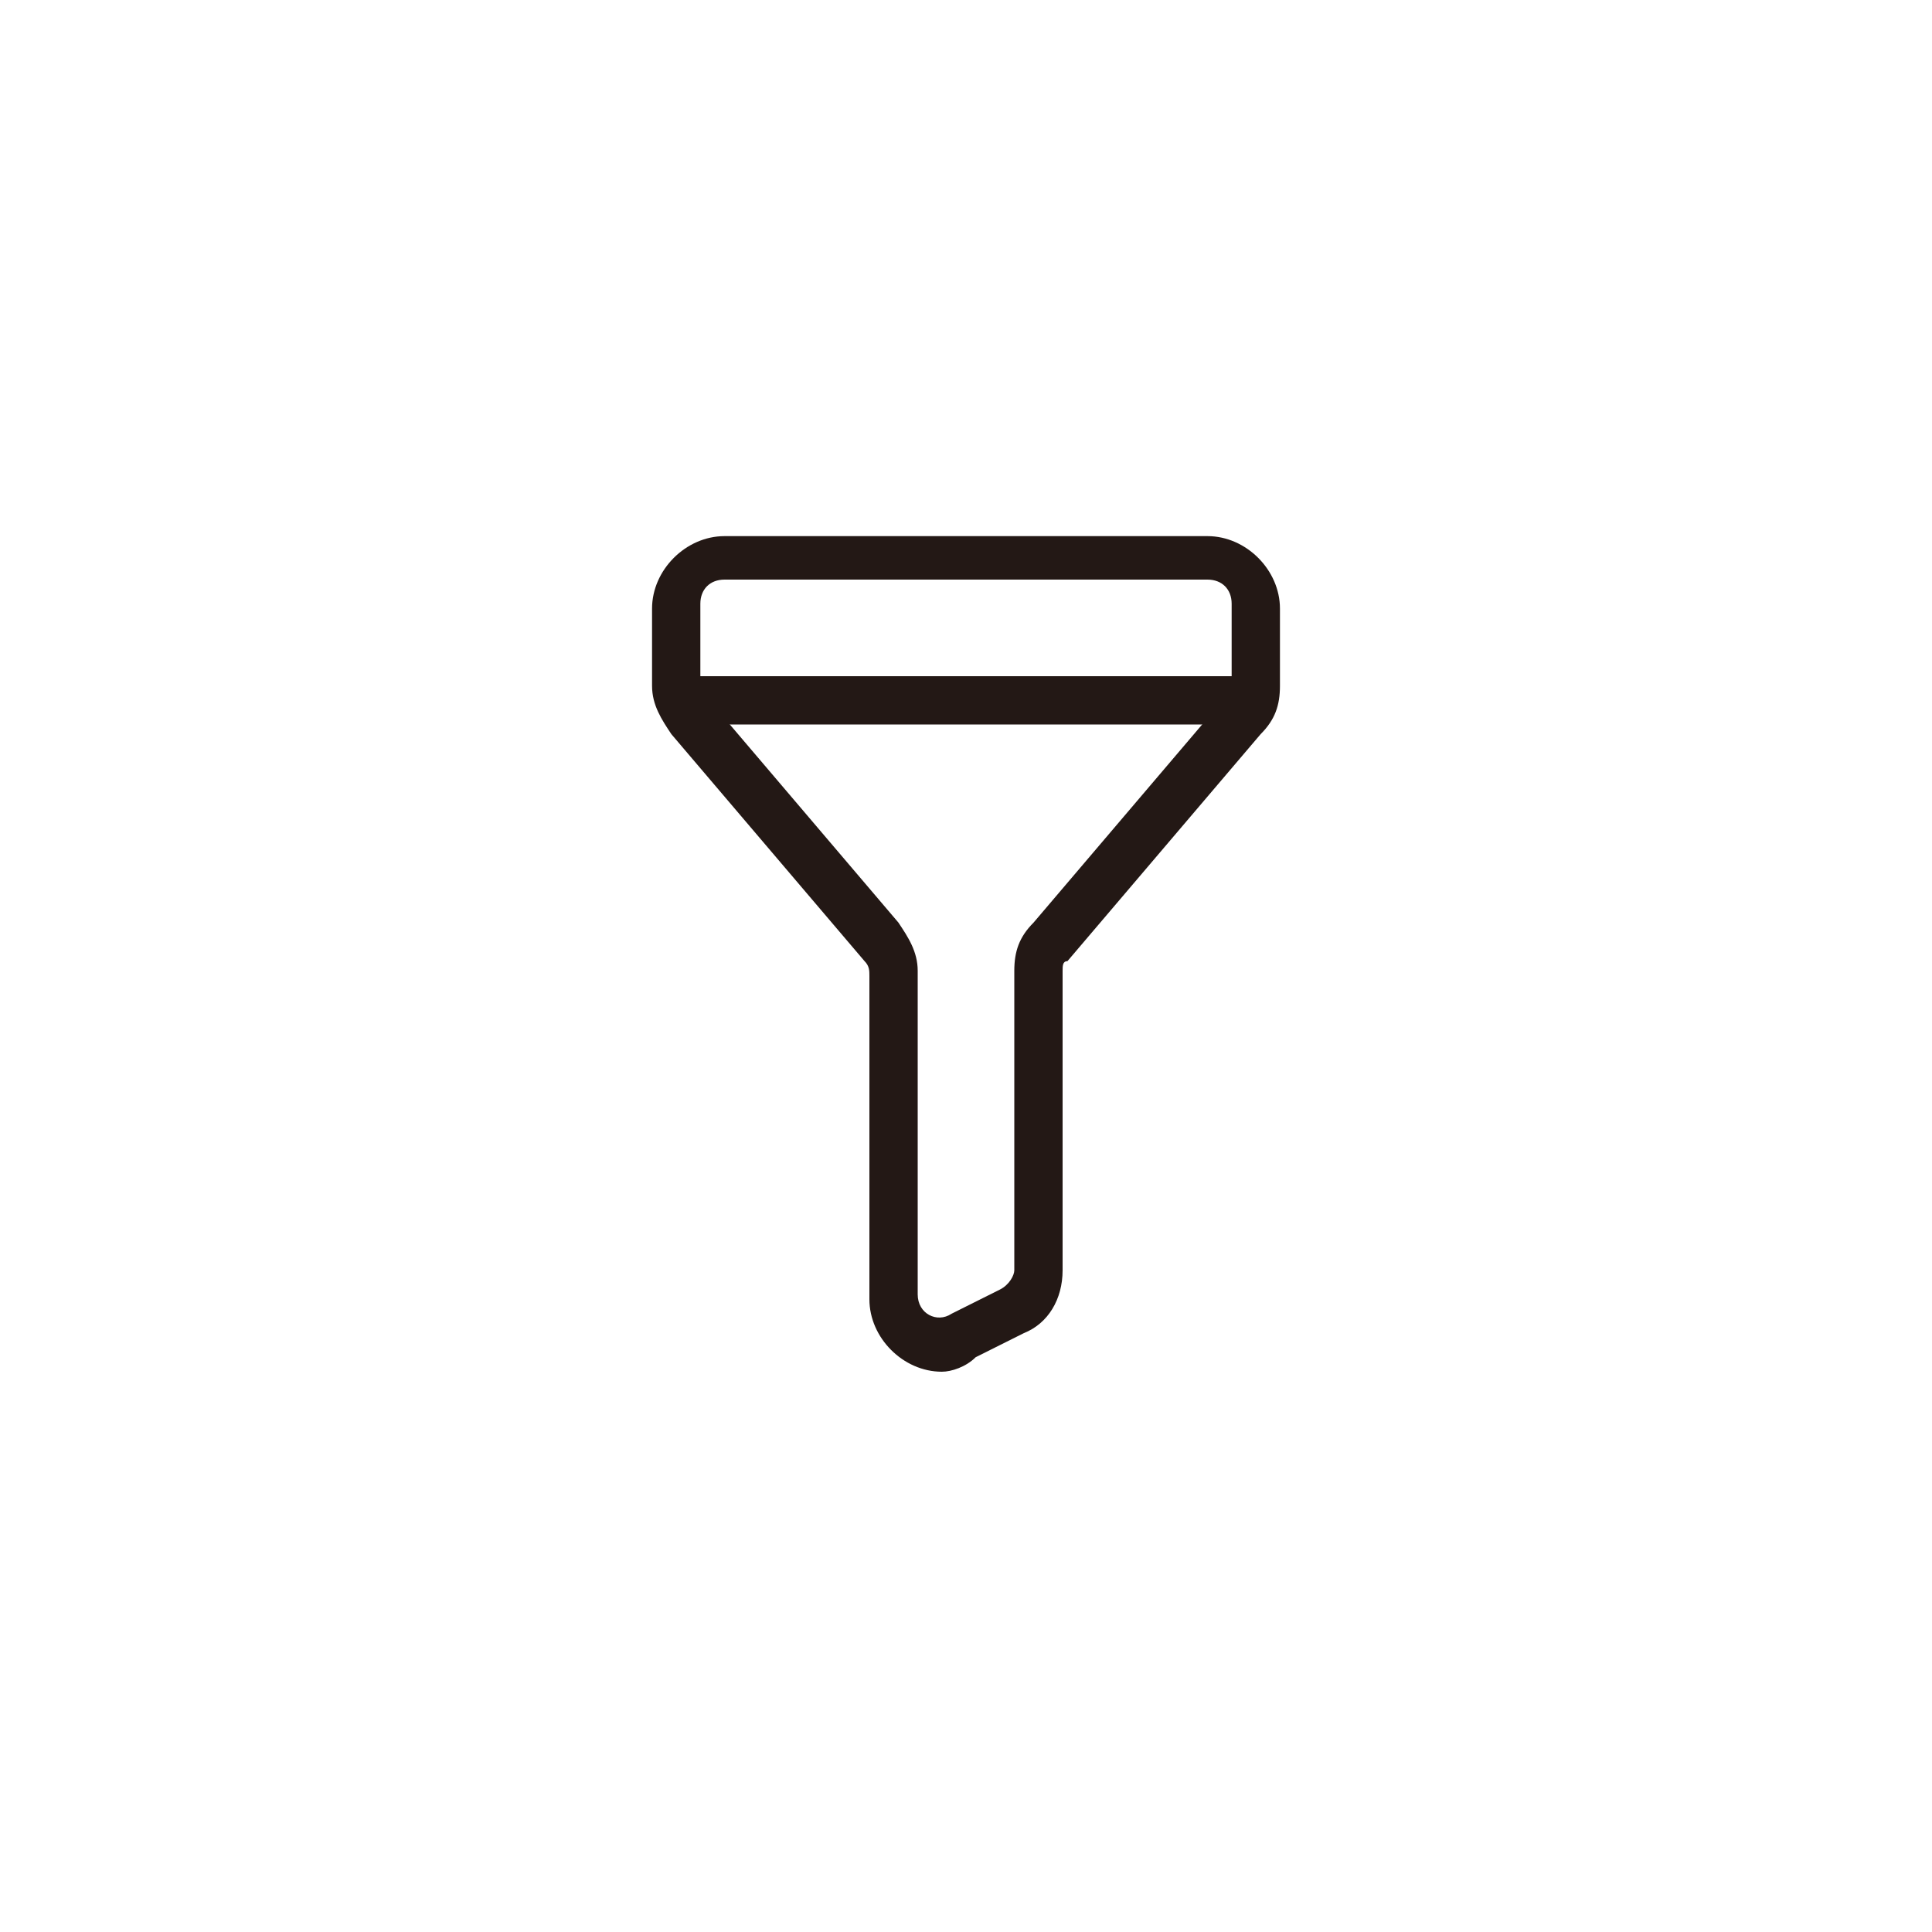 <?xml version="1.0" encoding="utf-8"?>

<!DOCTYPE svg PUBLIC "-//W3C//DTD SVG 1.1//EN" "http://www.w3.org/Graphics/SVG/1.1/DTD/svg11.dtd">
<!-- Uploaded to: SVG Repo, www.svgrepo.com, Generator: SVG Repo Mixer Tools -->
<svg version="1.1" id="图层_1" xmlns="http://www.w3.org/2000/svg" xmlns:xlink="http://www.w3.org/1999/xlink" 
	 viewBox="0 0 40 40" enable-background="new 0 0 40 40" xml:space="preserve">
<g>
	<g>
		<g>
			<path fill="#231815" d="M19.5,28.4c-0.8,0-1.5-0.7-1.5-1.5v-6.7c0-0.1,0-0.2-0.1-0.3l-4-4.7c-0.2-0.3-0.4-0.6-0.4-1v-1.6
				c0-0.8,0.7-1.5,1.5-1.5h10c0.8,0,1.5,0.7,1.5,1.5l0,1.6c0,0.4-0.1,0.7-0.4,1l-4,4.7C22,19.9,22,20,22,20.1v6.2
				c0,0.6-0.3,1.1-0.8,1.3l-1,0.5C20,28.3,19.7,28.4,19.5,28.4z M15,12c-0.3,0-0.5,0.2-0.5,0.5v1.6c0,0.1,0,0.2,0.1,0.3l4,4.7
				c0.2,0.3,0.4,0.6,0.4,1v6.7c0,0.4,0.4,0.6,0.7,0.4l1-0.5c0.2-0.1,0.3-0.3,0.3-0.4v-6.2c0-0.4,0.1-0.7,0.4-1l4-4.7
				c0.1-0.1,0.1-0.2,0.1-0.3l0-1.6c0-0.3-0.2-0.5-0.5-0.5H15z"/>
		</g>
		<g>
			<rect x="14" y="14" fill="#231815" width="12.1" height="1"/>
		</g>
	</g>
</g>
</svg>